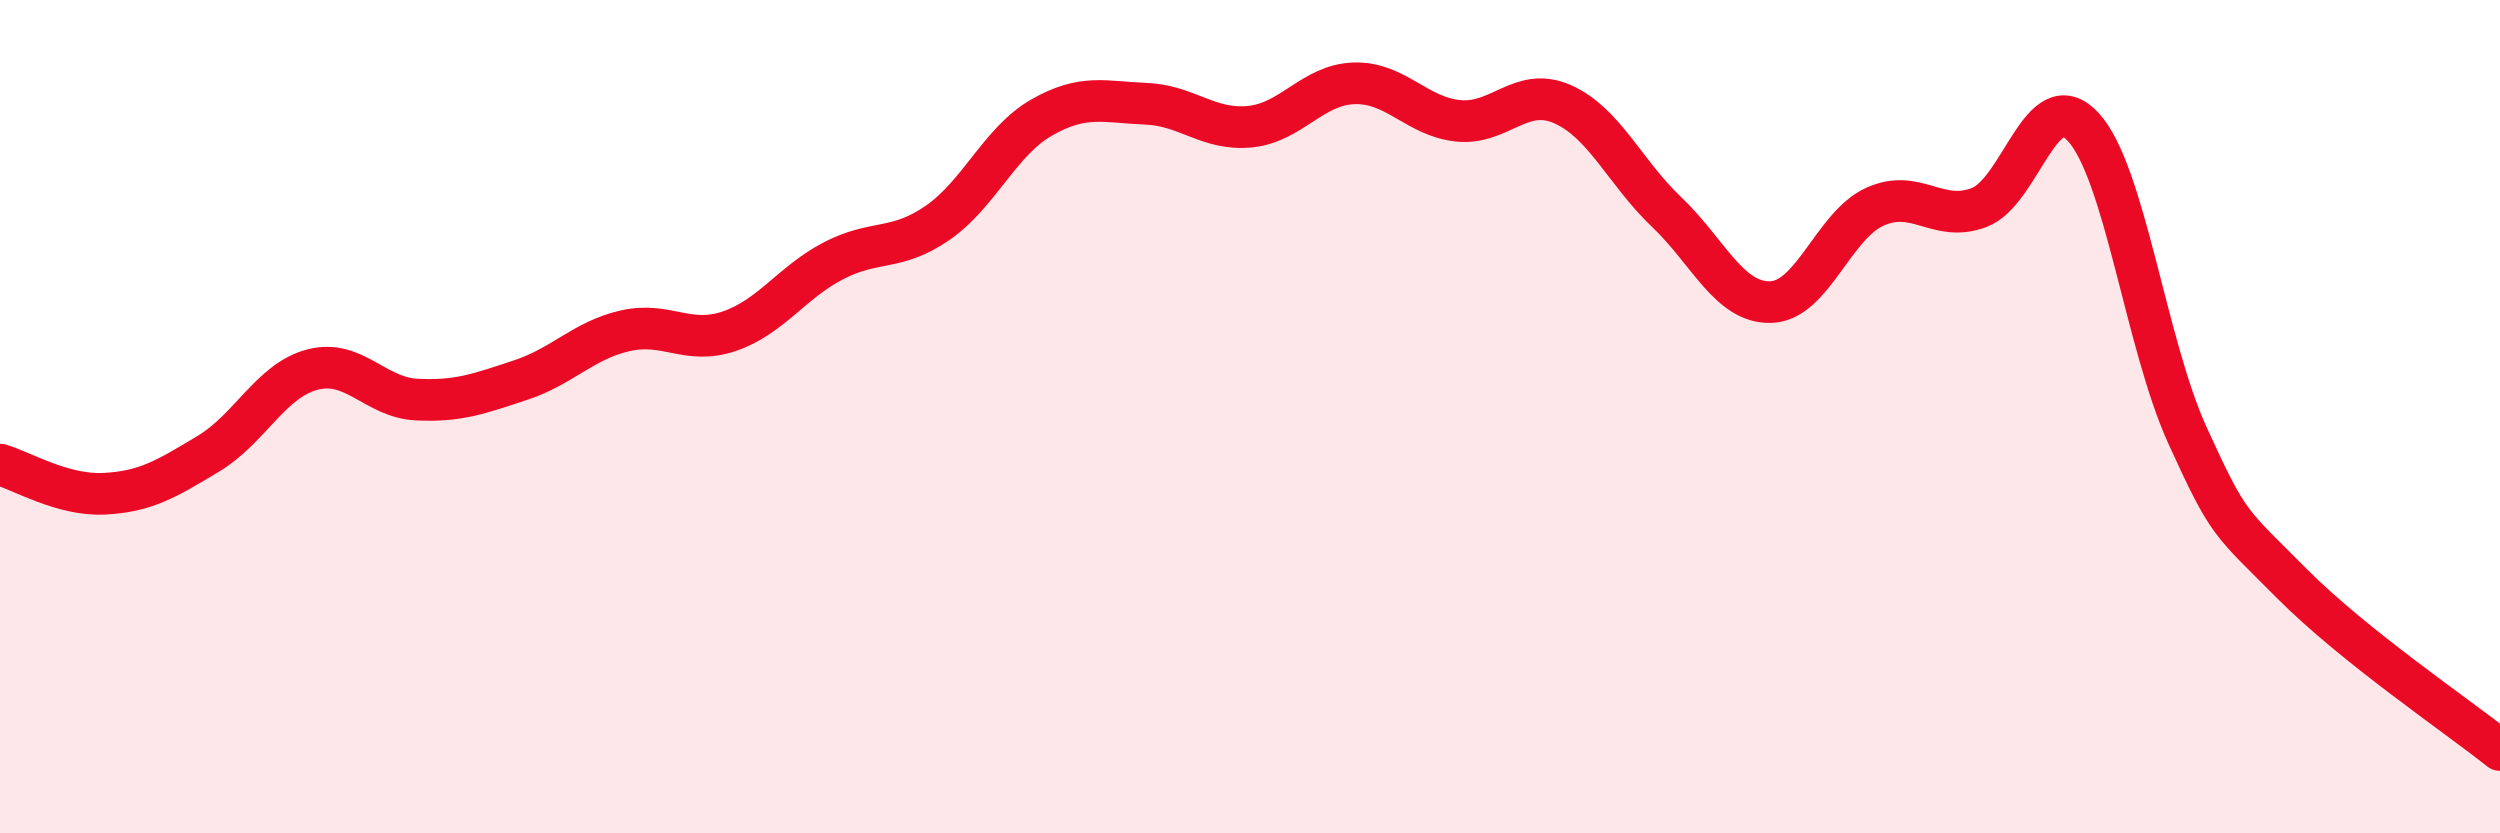 
    <svg width="60" height="20" viewBox="0 0 60 20" xmlns="http://www.w3.org/2000/svg">
      <path
        d="M 0,11.15 C 0.5,11.29 1.5,11.9 2.5,11.85 C 3.5,11.8 4,11.49 5,10.89 C 6,10.29 6.5,9.13 7.5,8.87 C 8.5,8.61 9,9.54 10,9.59 C 11,9.64 11.5,9.45 12.5,9.12 C 13.5,8.79 14,8.17 15,7.94 C 16,7.71 16.5,8.29 17.5,7.95 C 18.5,7.61 19,6.78 20,6.26 C 21,5.74 21.5,6.04 22.5,5.35 C 23.5,4.66 24,3.39 25,2.82 C 26,2.25 26.5,2.45 27.5,2.49 C 28.5,2.53 29,3.14 30,3.04 C 31,2.94 31.5,2.03 32.5,2 C 33.5,1.97 34,2.8 35,2.9 C 36,3 36.5,2.06 37.5,2.5 C 38.5,2.94 39,4.14 40,5.09 C 41,6.04 41.5,7.28 42.5,7.25 C 43.5,7.22 44,5.41 45,4.96 C 46,4.51 46.5,5.36 47.5,4.98 C 48.5,4.6 49,1.96 50,3.05 C 51,4.14 51.5,8.26 52.5,10.45 C 53.5,12.64 53.5,12.49 55,14 C 56.5,15.51 59,17.2 60,18L60 20L0 20Z"
        fill="#EB0A25"
        opacity="0.1"
        stroke-linecap="round"
        stroke-linejoin="round"
      />
      <path
        d="M 0,11.15 C 0.5,11.29 1.5,11.9 2.5,11.85 C 3.5,11.8 4,11.49 5,10.89 C 6,10.29 6.5,9.13 7.5,8.87 C 8.5,8.61 9,9.54 10,9.59 C 11,9.64 11.5,9.45 12.5,9.12 C 13.5,8.79 14,8.17 15,7.94 C 16,7.71 16.5,8.29 17.5,7.95 C 18.5,7.61 19,6.78 20,6.26 C 21,5.74 21.5,6.04 22.5,5.35 C 23.5,4.66 24,3.39 25,2.82 C 26,2.25 26.5,2.45 27.5,2.49 C 28.5,2.53 29,3.14 30,3.04 C 31,2.94 31.5,2.03 32.5,2 C 33.5,1.97 34,2.8 35,2.9 C 36,3 36.5,2.06 37.5,2.5 C 38.5,2.94 39,4.14 40,5.09 C 41,6.04 41.5,7.28 42.5,7.25 C 43.5,7.22 44,5.41 45,4.96 C 46,4.51 46.5,5.36 47.5,4.98 C 48.5,4.6 49,1.96 50,3.05 C 51,4.14 51.5,8.26 52.5,10.45 C 53.5,12.64 53.5,12.49 55,14 C 56.5,15.51 59,17.2 60,18"
        stroke="#EB0A25"
        stroke-width="1"
        fill="none"
        stroke-linecap="round"
        stroke-linejoin="round"
      />
    </svg>
  